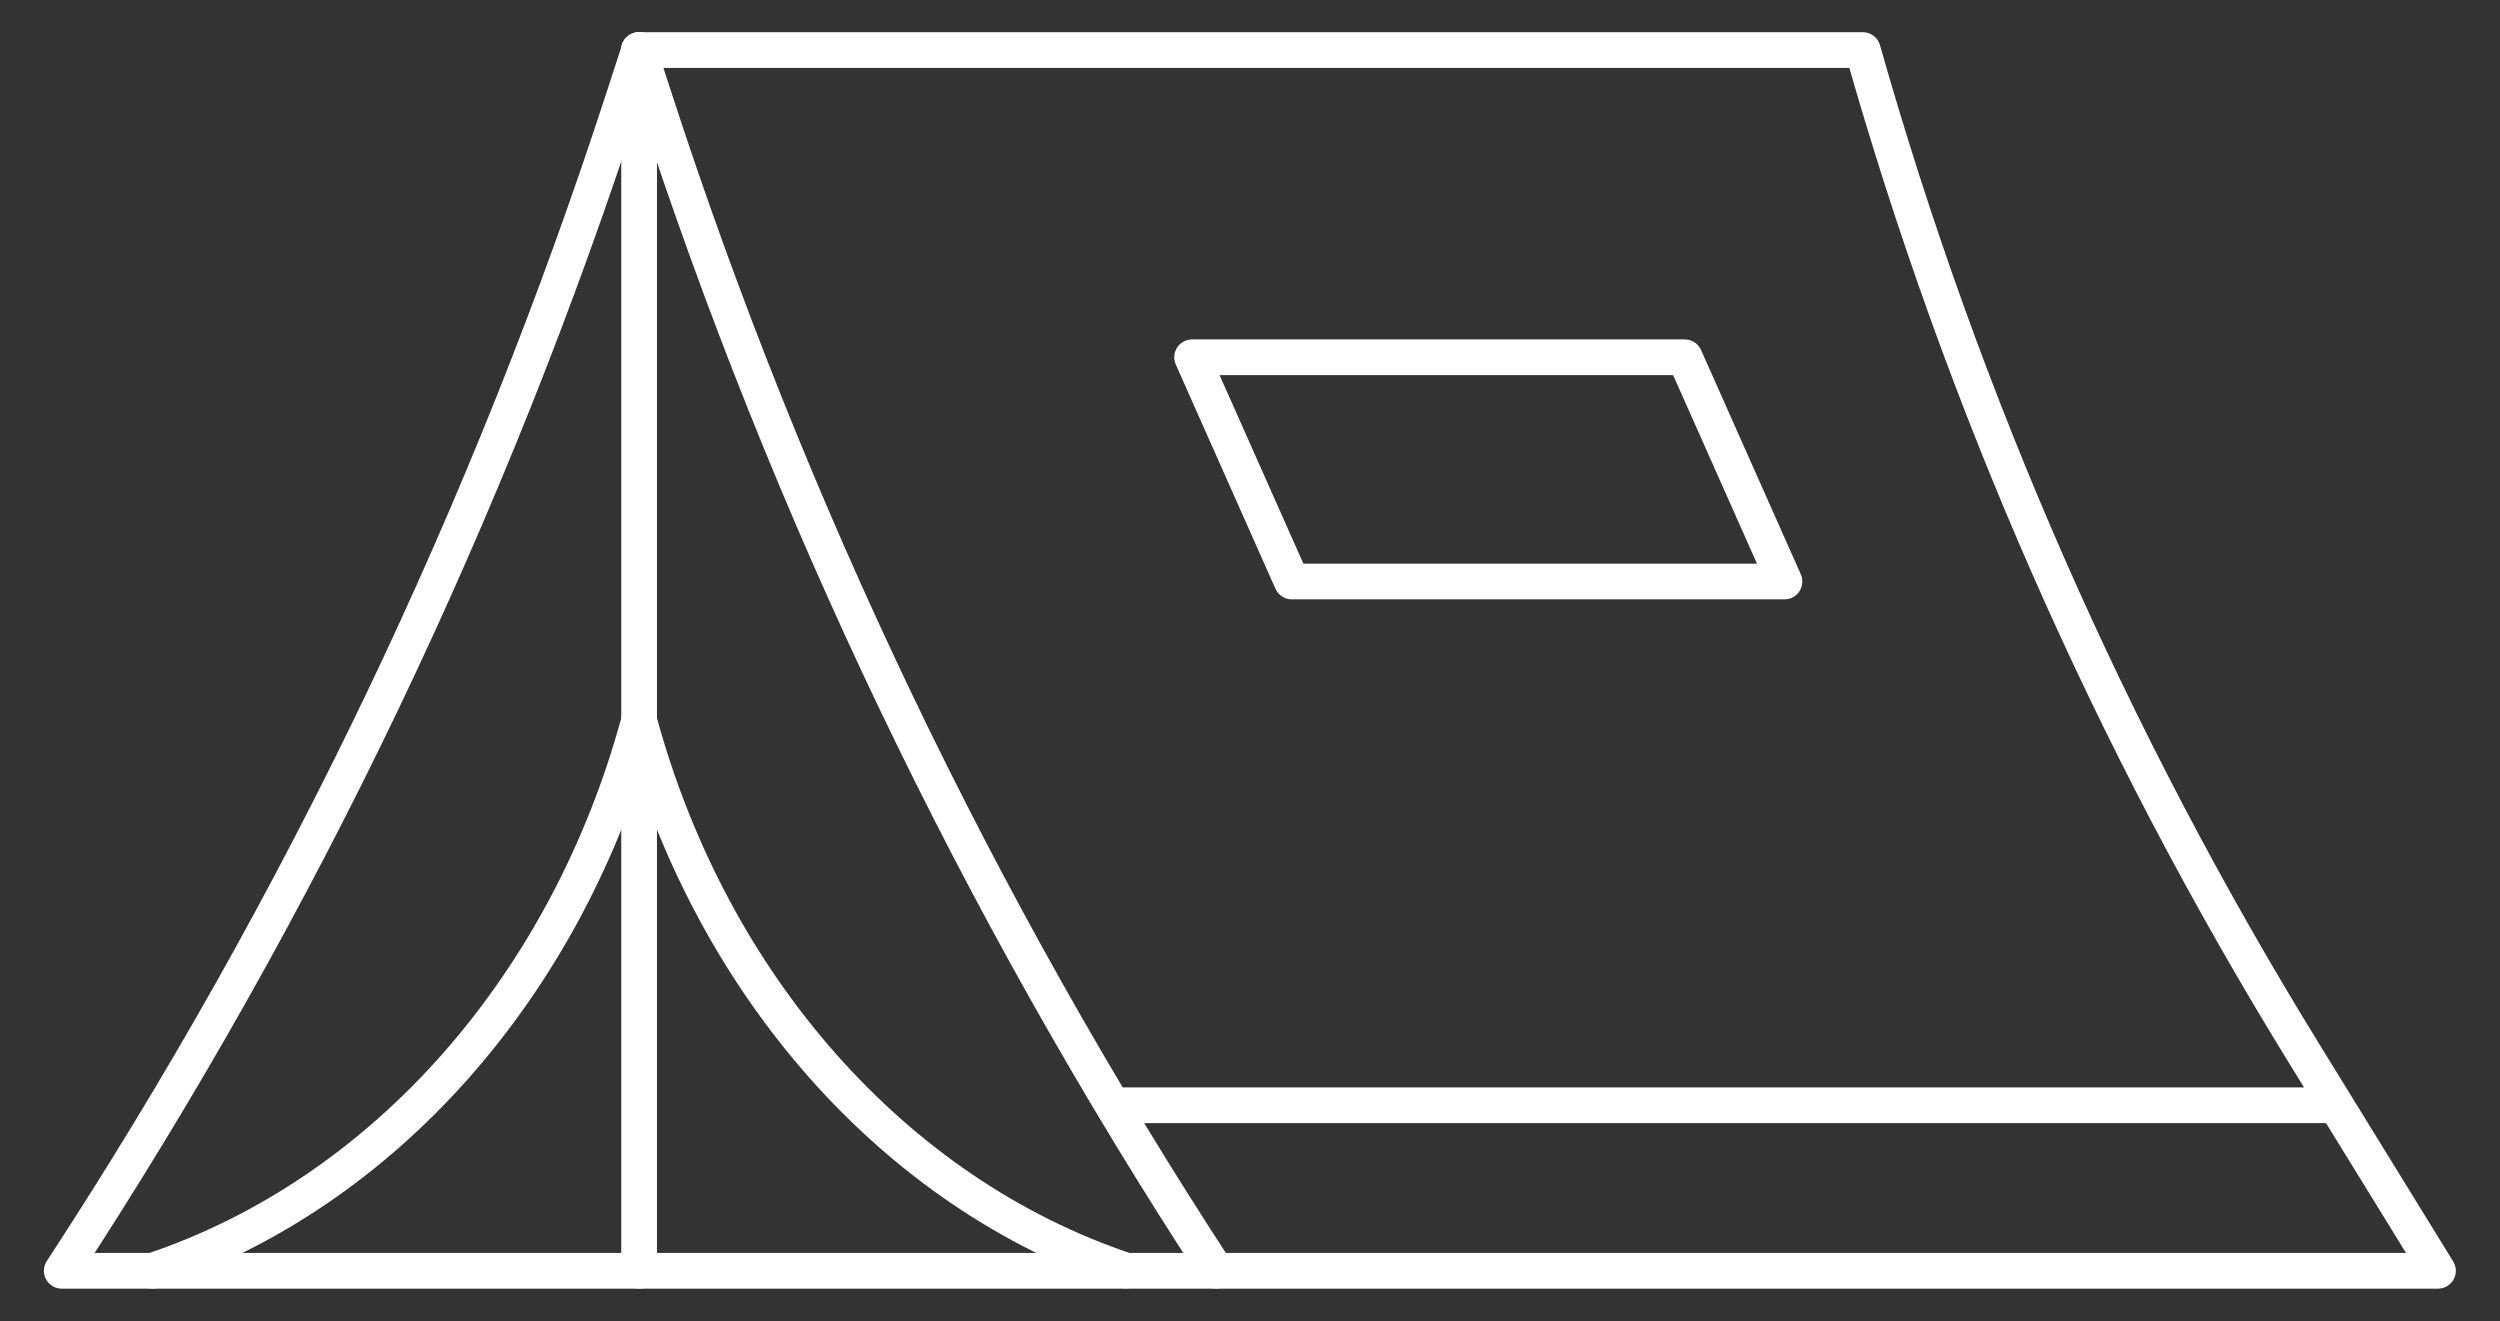 <svg xmlns="http://www.w3.org/2000/svg" fill="none" viewBox="0 0 70 37" height="37" width="70">
<rect x="0" y="0" width="70" height="37" fill="#333333" stroke="none"/>
<g clip-path="url(#clip0_139_2709)" id="Layer_2">
<path stroke-linejoin="round" stroke-linecap="round" stroke="white" d="M65.243 30.948H31.261" id="Vector"></path>
<path stroke-linejoin="round" stroke-linecap="round" stroke="white" d="M17.895 1.402L17.482 2.671C13.712 14.294 8.42 25.359 1.729 35.582H34.052C27.369 25.359 22.07 14.286 18.3 2.671L17.887 1.402H17.895Z" id="Vector_2"></path>
<path stroke-linejoin="round" stroke-linecap="round" stroke="white" d="M34.06 35.582H68.263L64.486 29.45C59.103 20.709 54.958 11.274 52.159 1.402H17.895" id="Vector_3"></path>
<path stroke-linejoin="round" stroke-linecap="round" stroke="white" d="M17.895 1.402V35.582" id="Vector_4"></path>
<path stroke-linejoin="round" stroke-linecap="round" stroke="white" d="M49.965 16.282H36.17L33.379 10.004H47.173L49.965 16.282Z" id="Vector_5"></path>
<path stroke-linejoin="round" stroke-linecap="round" stroke="white" d="M17.895 20.174C19.906 27.584 25.037 33.403 31.521 35.575" id="Vector_6"></path>
<path stroke-linejoin="round" stroke-linecap="round" stroke="white" d="M4.268 35.582C10.752 33.411 15.883 27.591 17.894 20.182" id="Vector_7"></path>
</g>
<defs>
<clipPath id="clip0_139_2709">
<rect fill="white" height="36.944" width="70"></rect>
</clipPath>
</defs>
</svg>
